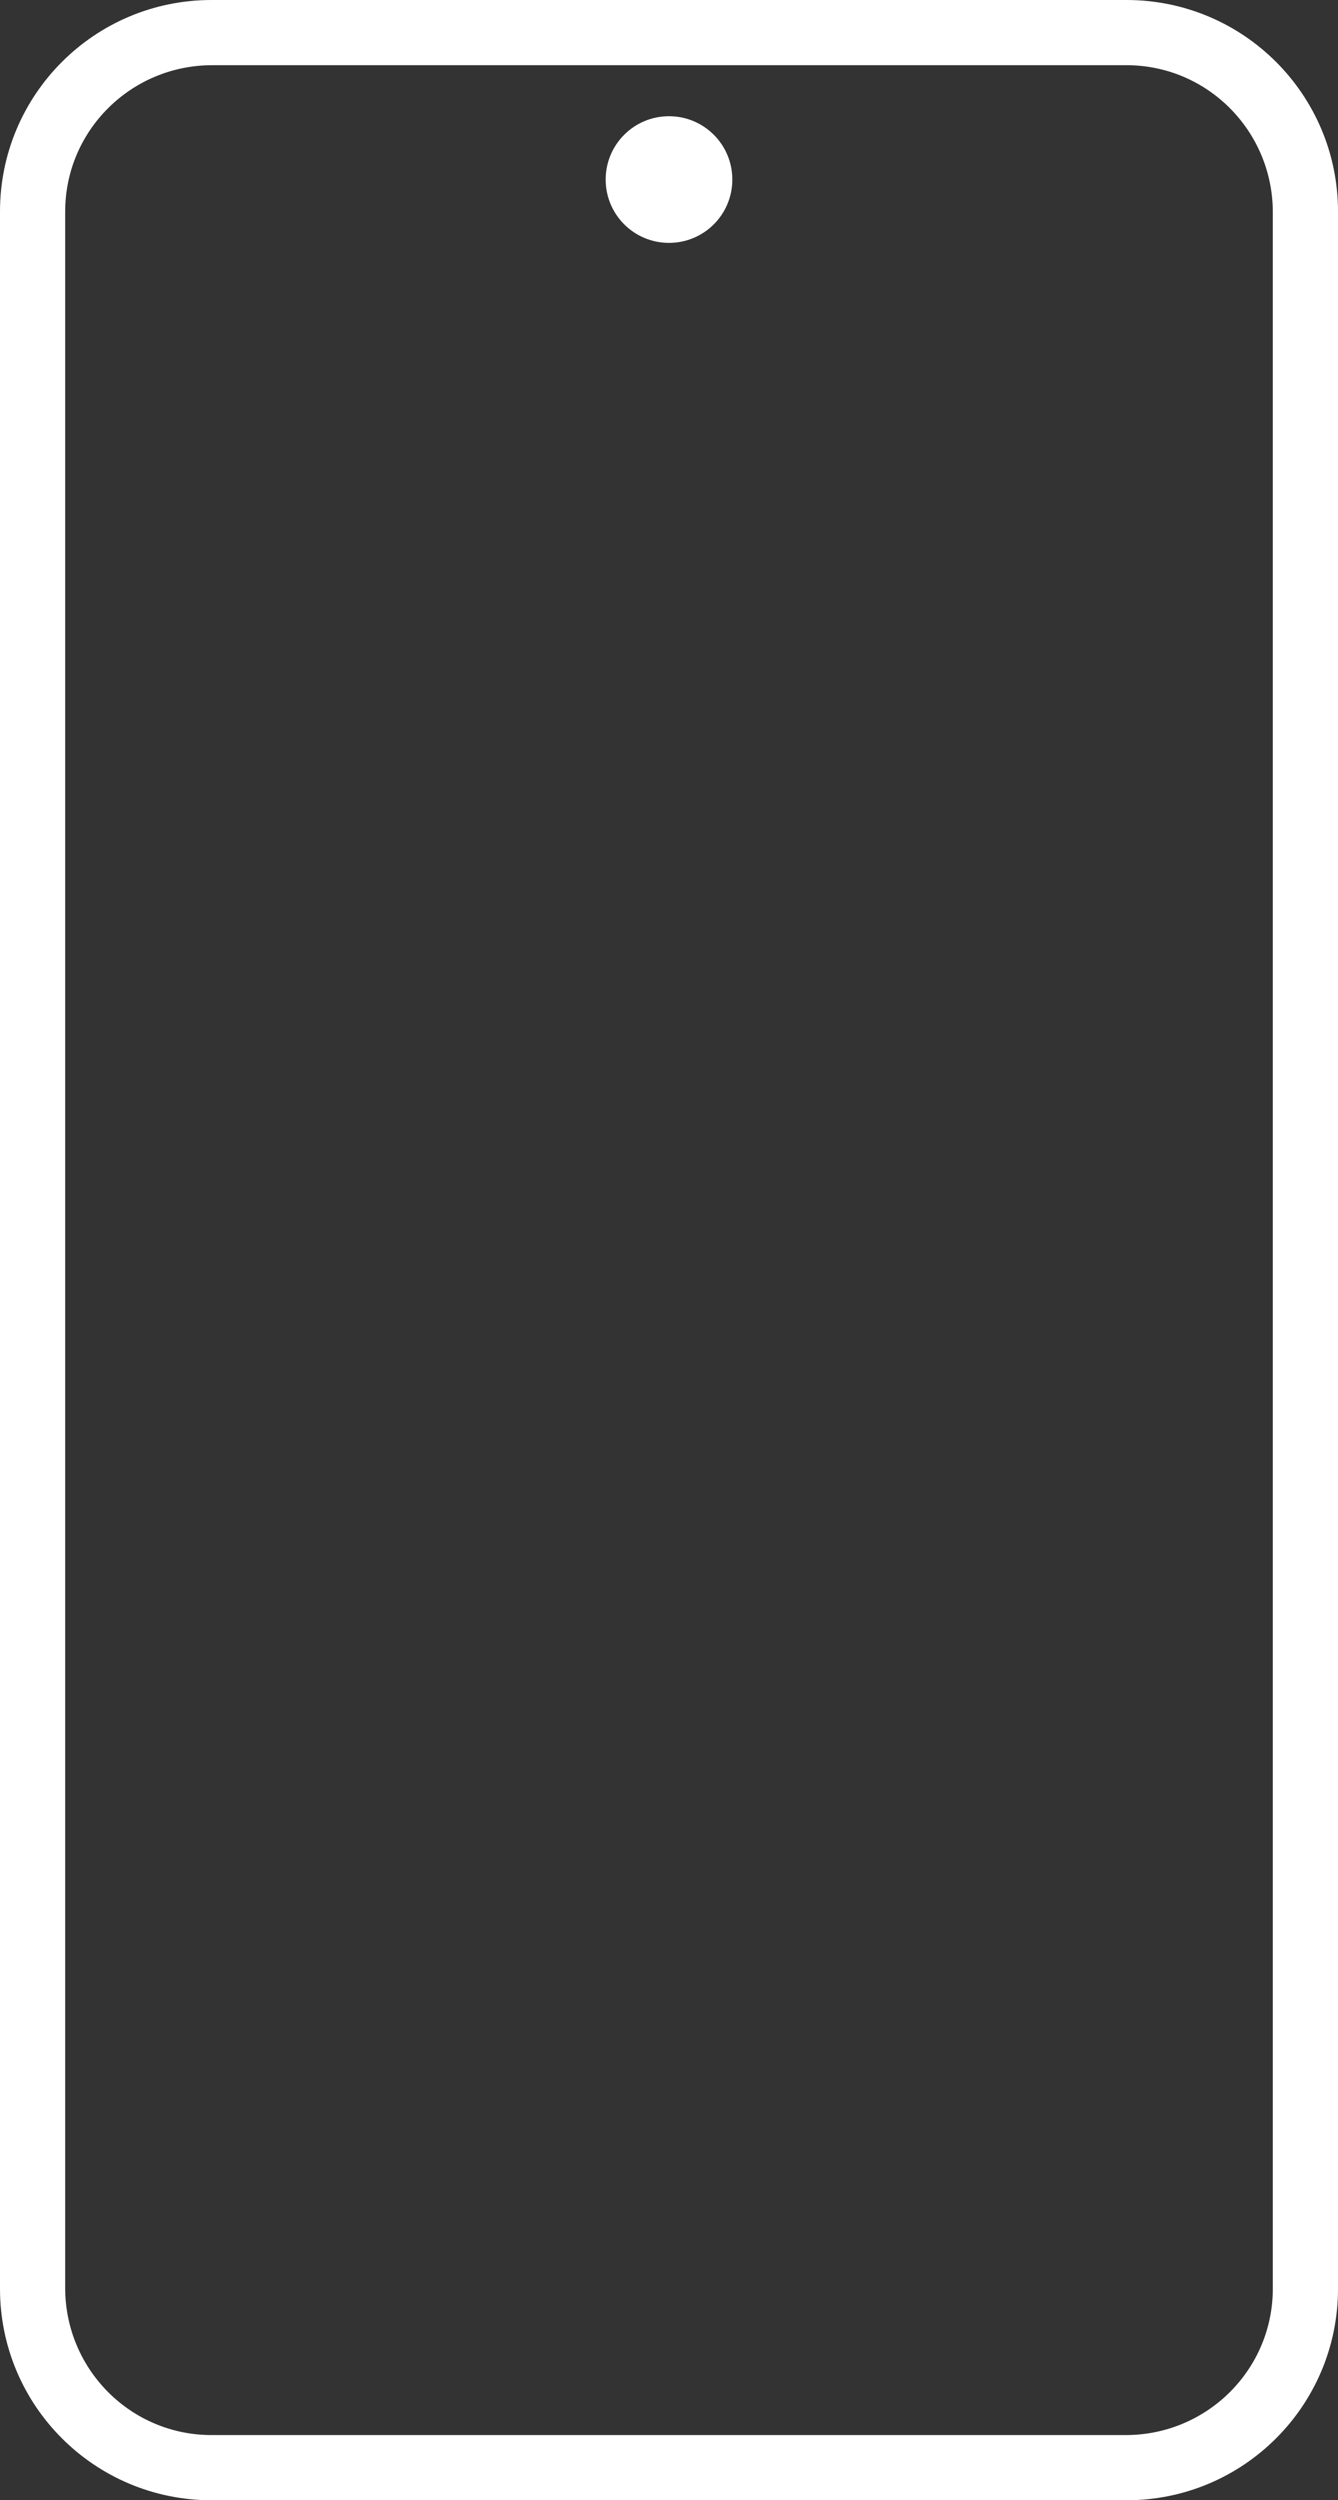 <?xml version="1.0" encoding="UTF-8"?><svg id="device-2" xmlns="http://www.w3.org/2000/svg" xmlns:xlink="http://www.w3.org/1999/xlink" viewBox="0 0 35.92 67.12"><rect x="0" y="0" width="35.92" height="67.12" fill="#333333" stroke="none"/><defs><style>.cls-1{fill:none;}.cls-2{fill:#fff;}.cls-3{clip-path:url(#clippath);}</style><clipPath id="clippath"><rect class="cls-1" x="0" y="0" width="35.92" height="67.12"/></clipPath></defs><g class="cls-3"><g id="Group_5810"><path id="Path_9023" class="cls-2" d="M30.24,0H5.68C2.54,0,0,2.54,0,5.68h0v55.76C0,64.58,2.54,67.12,5.68,67.12h24.56c3.14,0,5.68-2.54,5.68-5.68h0V5.68C35.92,2.54,33.38,0,30.24,0h0M34.17,61.44c0,2.17-1.76,3.92-3.93,3.93H5.68c-2.17,0-3.92-1.76-3.93-3.93V5.68c0-2.17,1.76-3.92,3.93-3.93h24.56c2.17,0,3.92,1.76,3.93,3.93v55.76Z"/><path id="Path_9024" class="cls-2" d="M17.96,3.12c-.94,0-1.7.76-1.7,1.7s.76,1.7,1.7,1.7,1.7-.76,1.7-1.7-.76-1.7-1.7-1.7h0"/></g></g></svg>